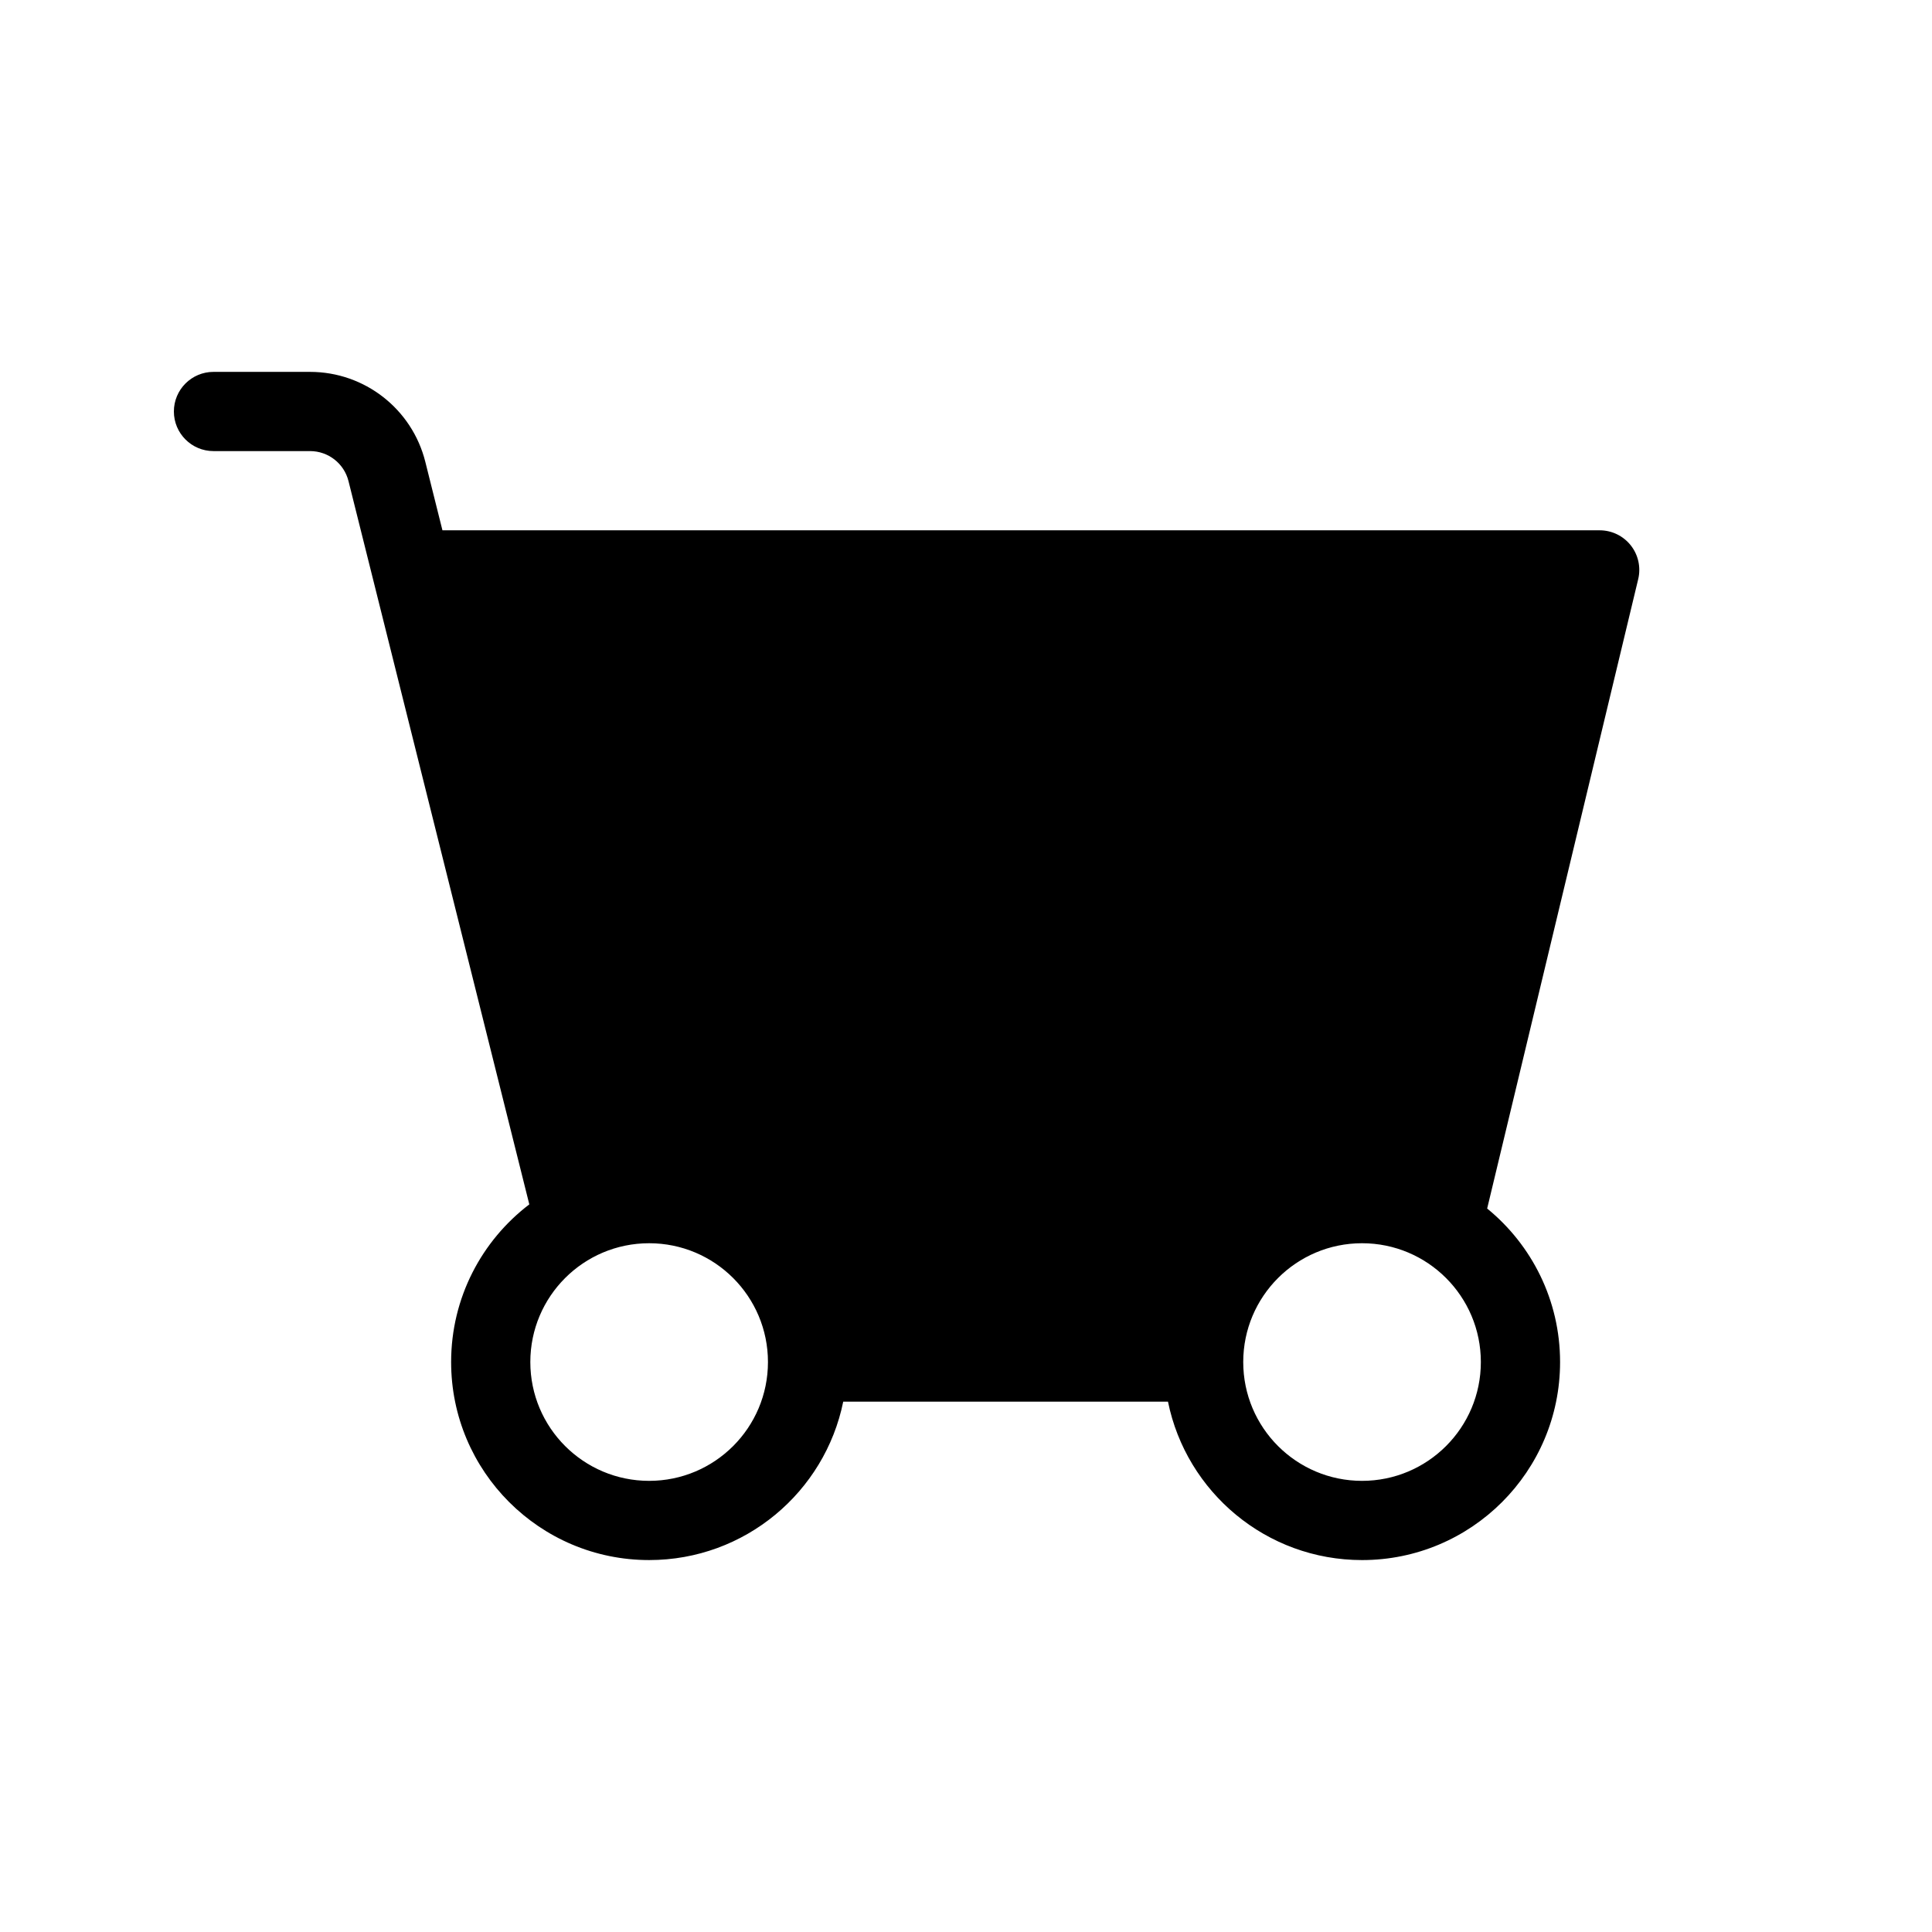 <?xml version="1.0" encoding="UTF-8"?>
<!-- Uploaded to: SVG Repo, www.svgrepo.com, Generator: SVG Repo Mixer Tools -->
<svg fill="#000000" width="800px" height="800px" version="1.1" viewBox="144 144 512 512" xmlns="http://www.w3.org/2000/svg">
 <path d="m453.53 515.45h-86.066c-4.863 23.957-26.043 41.984-51.43 41.984-28.984 0-52.48-23.496-52.48-52.48 0-17.047 8.129-32.195 20.719-41.781l-47.918-191.68c-1.168-4.672-5.367-7.949-10.184-7.949h-25.594c-5.797 0-10.496-4.699-10.496-10.496 0-5.797 4.699-10.496 10.496-10.496h25.594c14.449 0 27.043 9.832 30.547 23.852l4.535 18.133h306.68c3.215 0 6.254 1.473 8.242 3.996 1.992 2.523 2.715 5.824 1.965 8.949l-40.027 166.79c11.793 9.625 19.324 24.277 19.324 40.684 0 28.984-23.496 52.48-52.48 52.48-25.387 0-46.566-18.027-51.43-41.984zm-137.5-41.98c-17.391 0-31.488 14.098-31.488 31.484 0 17.391 14.098 31.488 31.488 31.488s31.488-14.098 31.488-31.488c0-17.387-14.098-31.484-31.488-31.484zm157.44 31.484c0-17.387 14.098-31.484 31.484-31.484 17.391 0 31.488 14.098 31.488 31.484 0 17.391-14.098 31.488-31.488 31.488-17.387 0-31.484-14.098-31.484-31.488z" fill-rule="evenodd"/>
</svg>